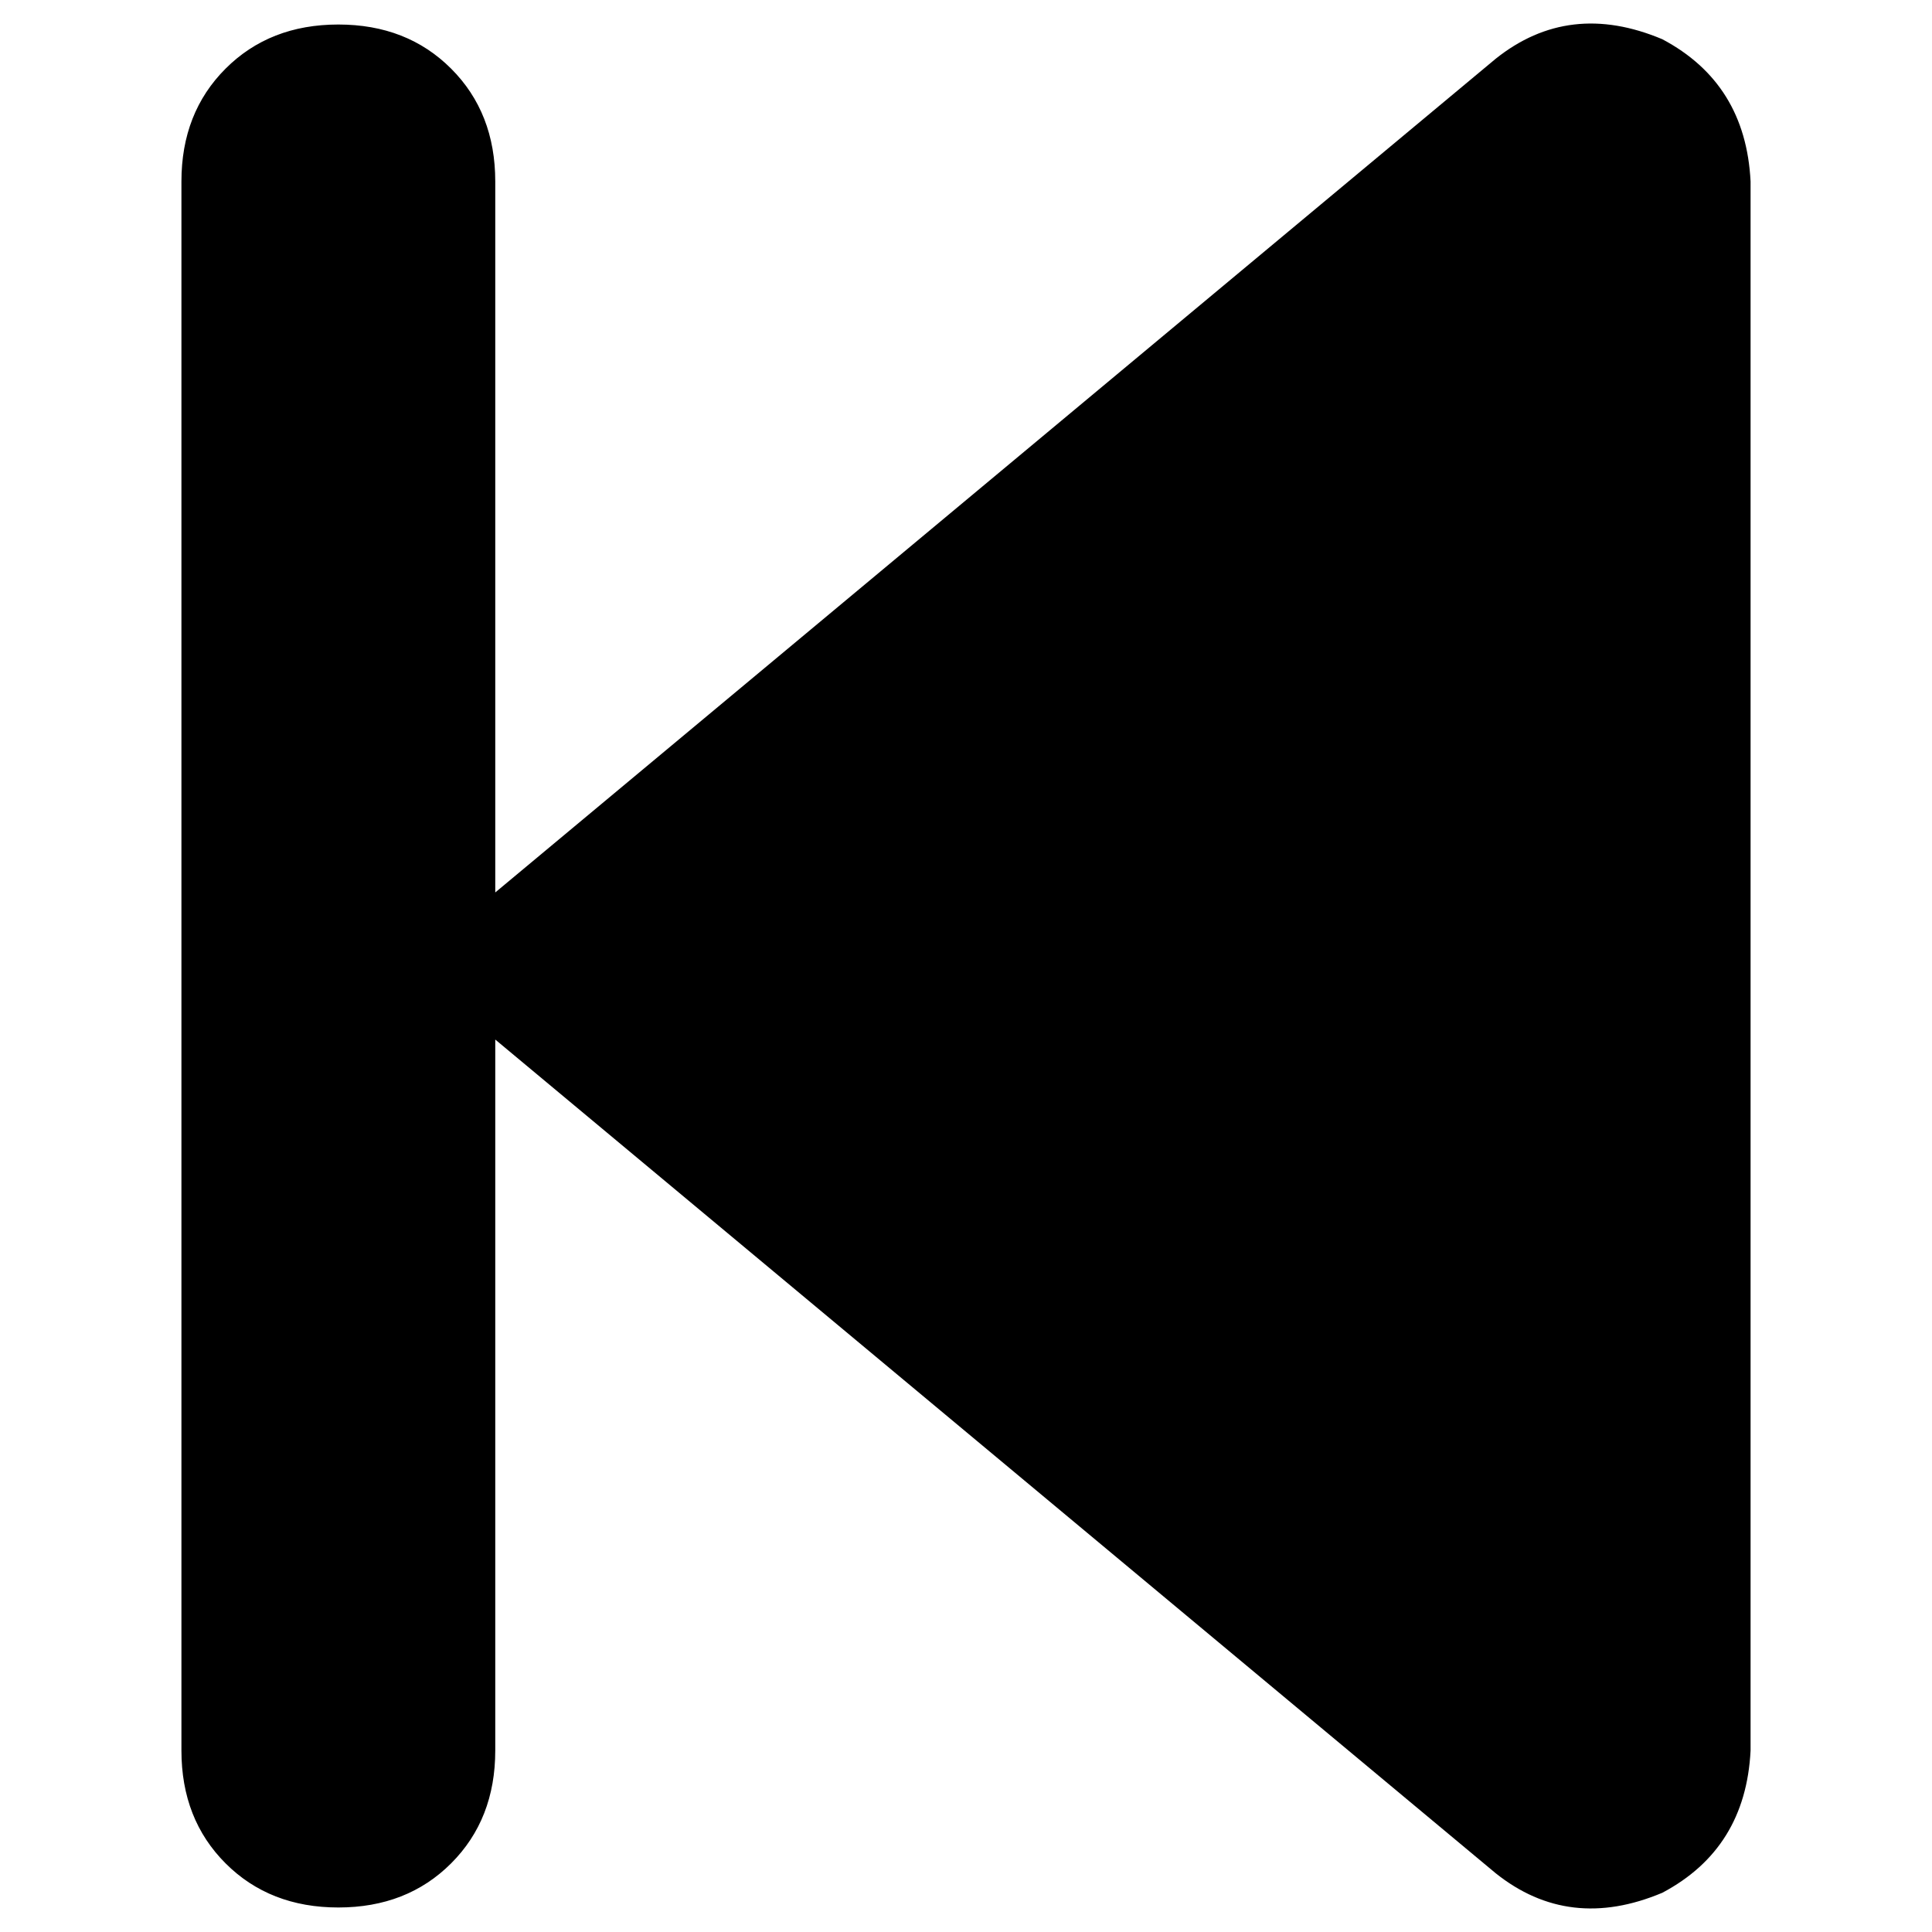 <svg xmlns="http://www.w3.org/2000/svg" viewBox="0 0 512 512">
  <path d="M 396.345 496.406 Q 415.838 512 440.528 501.604 Q 462.619 489.909 463.919 463.919 L 463.919 48.081 L 463.919 48.081 Q 462.619 22.091 440.528 10.396 Q 415.838 0 396.345 15.594 L 146.843 223.513 L 146.843 223.513 L 131.249 236.508 L 131.249 236.508 L 131.249 48.081 L 131.249 48.081 Q 131.249 29.888 119.553 18.193 Q 107.858 6.497 89.665 6.497 Q 71.472 6.497 59.777 18.193 Q 48.081 29.888 48.081 48.081 L 48.081 463.919 L 48.081 463.919 Q 48.081 482.112 59.777 493.807 Q 71.472 505.503 89.665 505.503 Q 107.858 505.503 119.553 493.807 Q 131.249 482.112 131.249 463.919 L 131.249 275.492 L 131.249 275.492 L 146.843 288.487 L 146.843 288.487 L 396.345 496.406 L 396.345 496.406 Z" />
</svg>